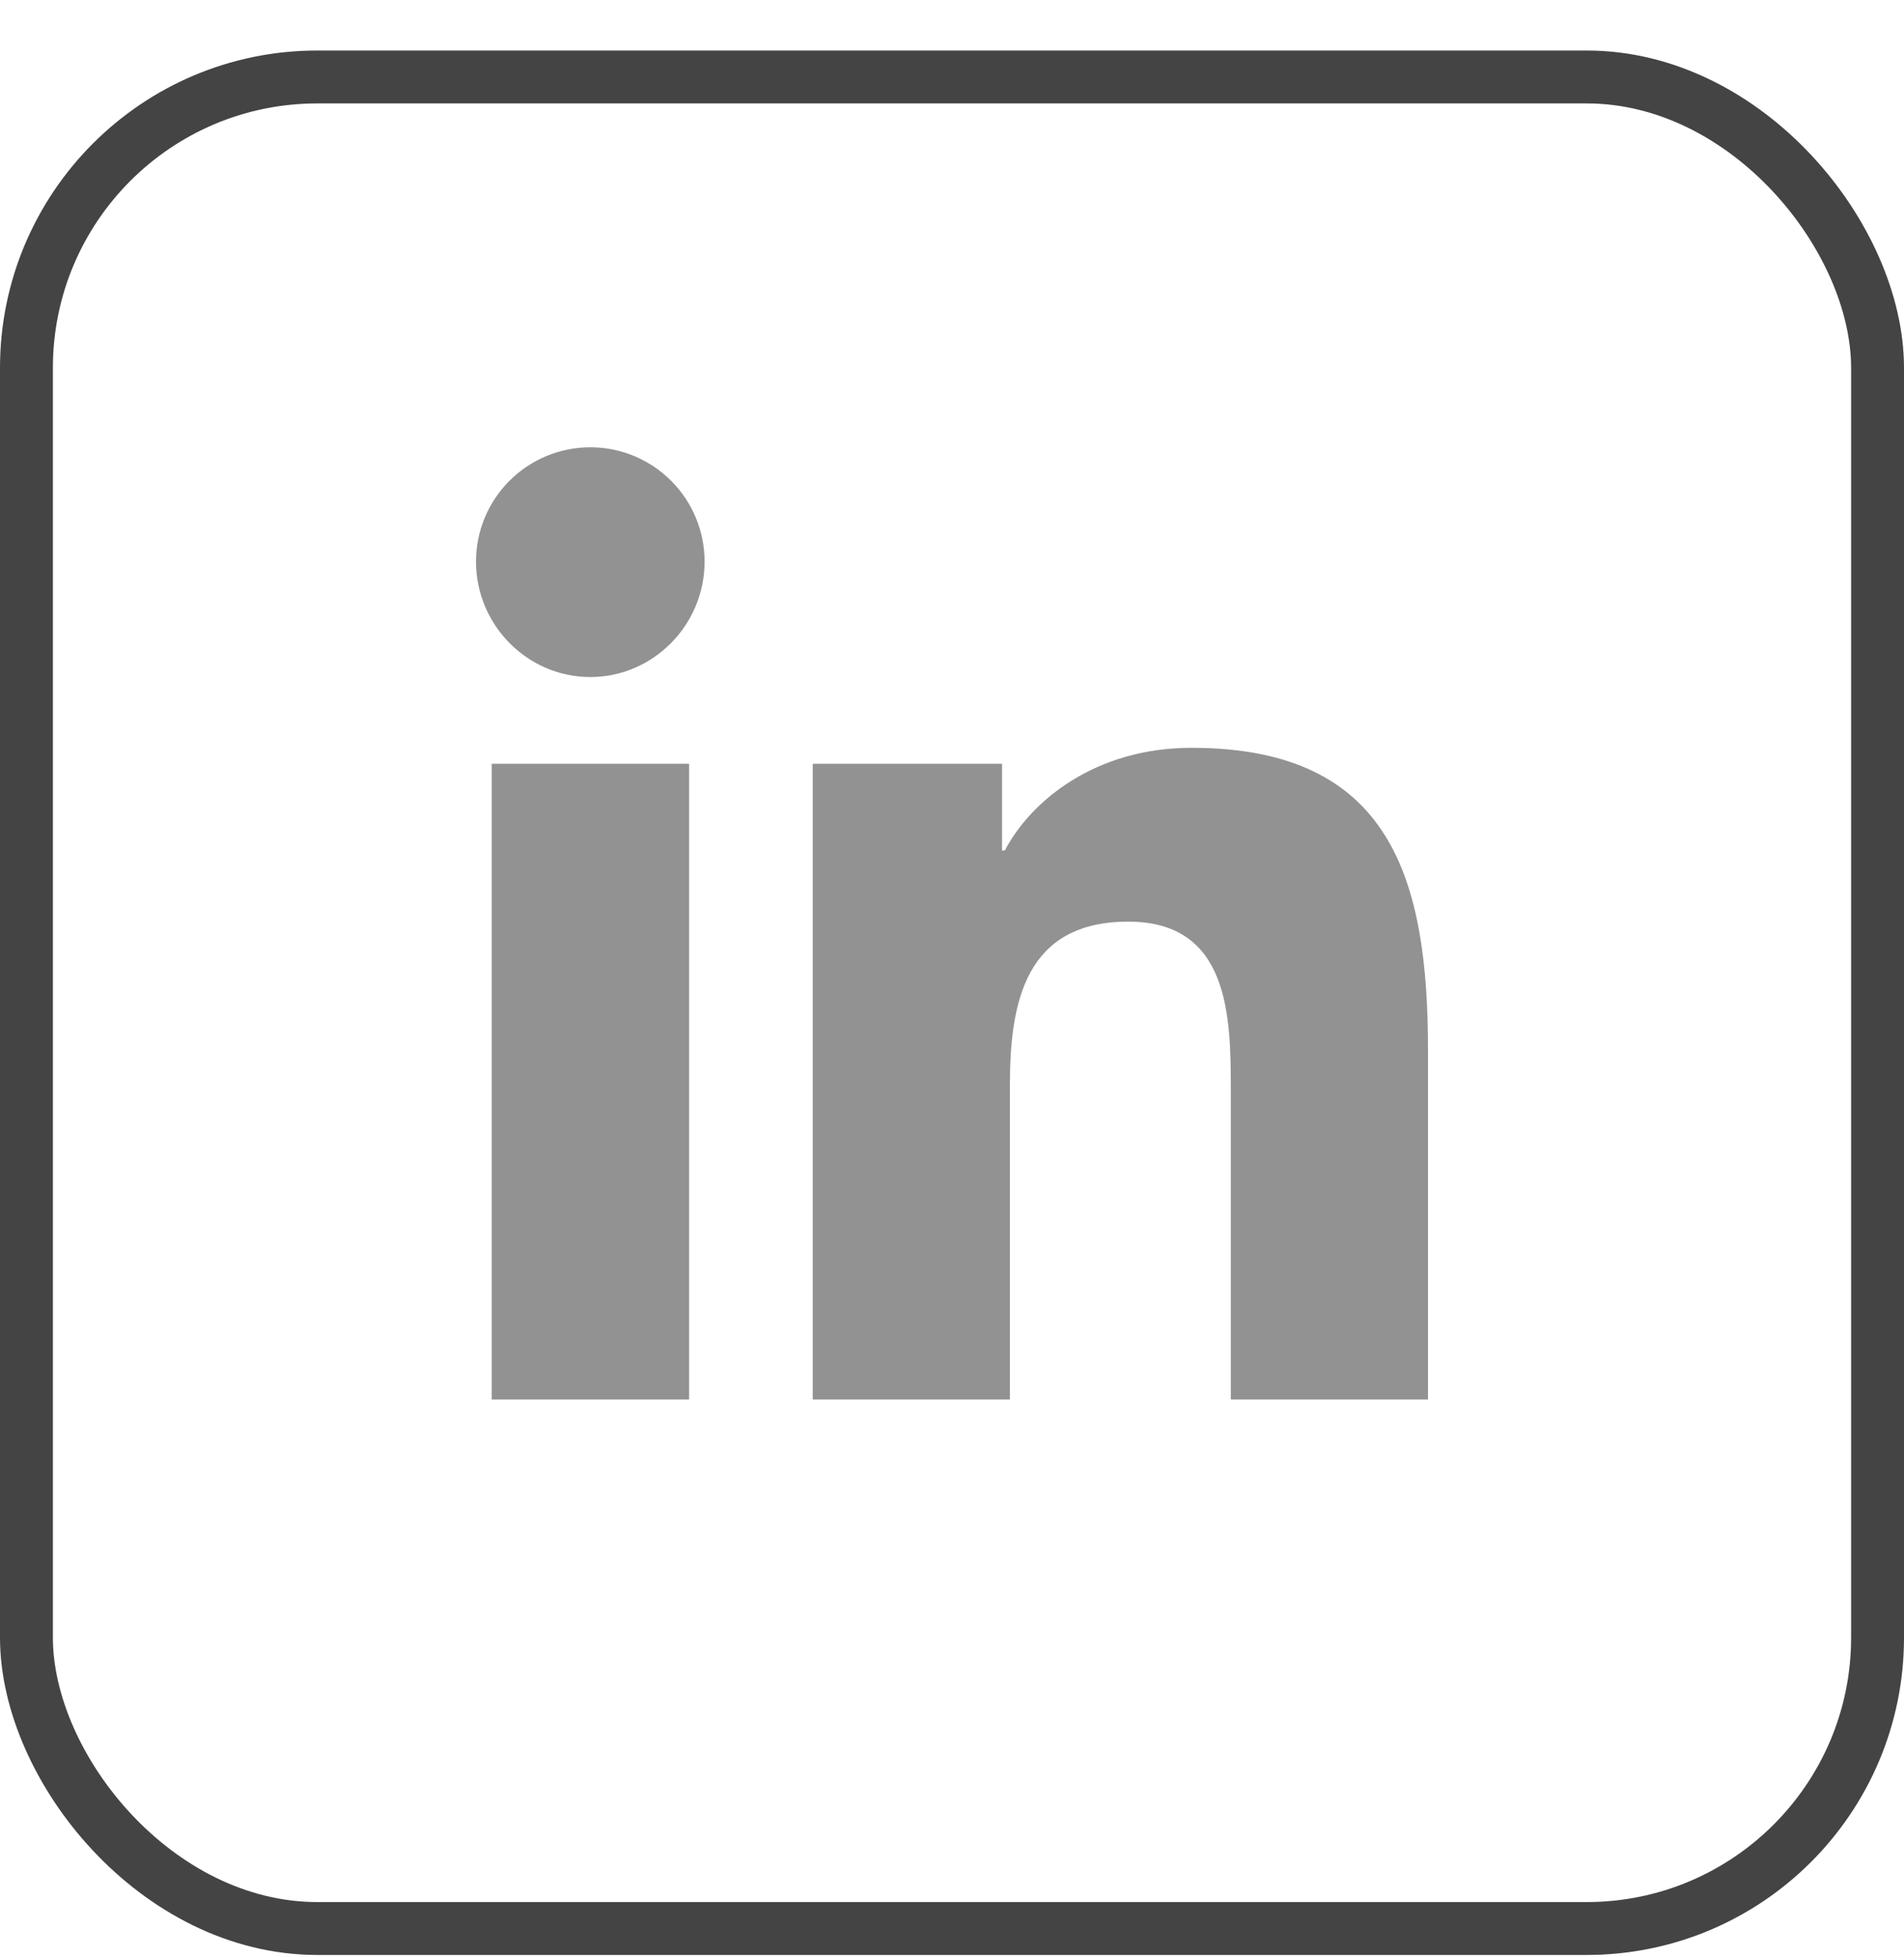 <?xml version="1.0" encoding="UTF-8"?> <svg xmlns="http://www.w3.org/2000/svg" width="36" height="37" viewBox="0 0 36 37" fill="none"> <rect x="0.5" y="1.455" width="35" height="35" rx="5.5" stroke="#444444"></rect> <path d="M13.029 26.455H9.297V14.437H13.029V26.455ZM11.161 12.798C9.968 12.798 9 11.81 9 10.616C9 10.043 9.228 9.493 9.633 9.088C10.038 8.683 10.588 8.455 11.161 8.455C11.734 8.455 12.284 8.683 12.689 9.088C13.095 9.493 13.322 10.043 13.322 10.616C13.322 11.81 12.354 12.798 11.161 12.798ZM26.996 26.455H23.272V20.605C23.272 19.21 23.244 17.422 21.332 17.422C19.392 17.422 19.095 18.937 19.095 20.504V26.455H15.367V14.437H18.946V16.077H18.998C19.496 15.132 20.713 14.136 22.529 14.136C26.306 14.136 27 16.623 27 19.853V26.455H26.996Z" fill="#929292"></path> </svg> 